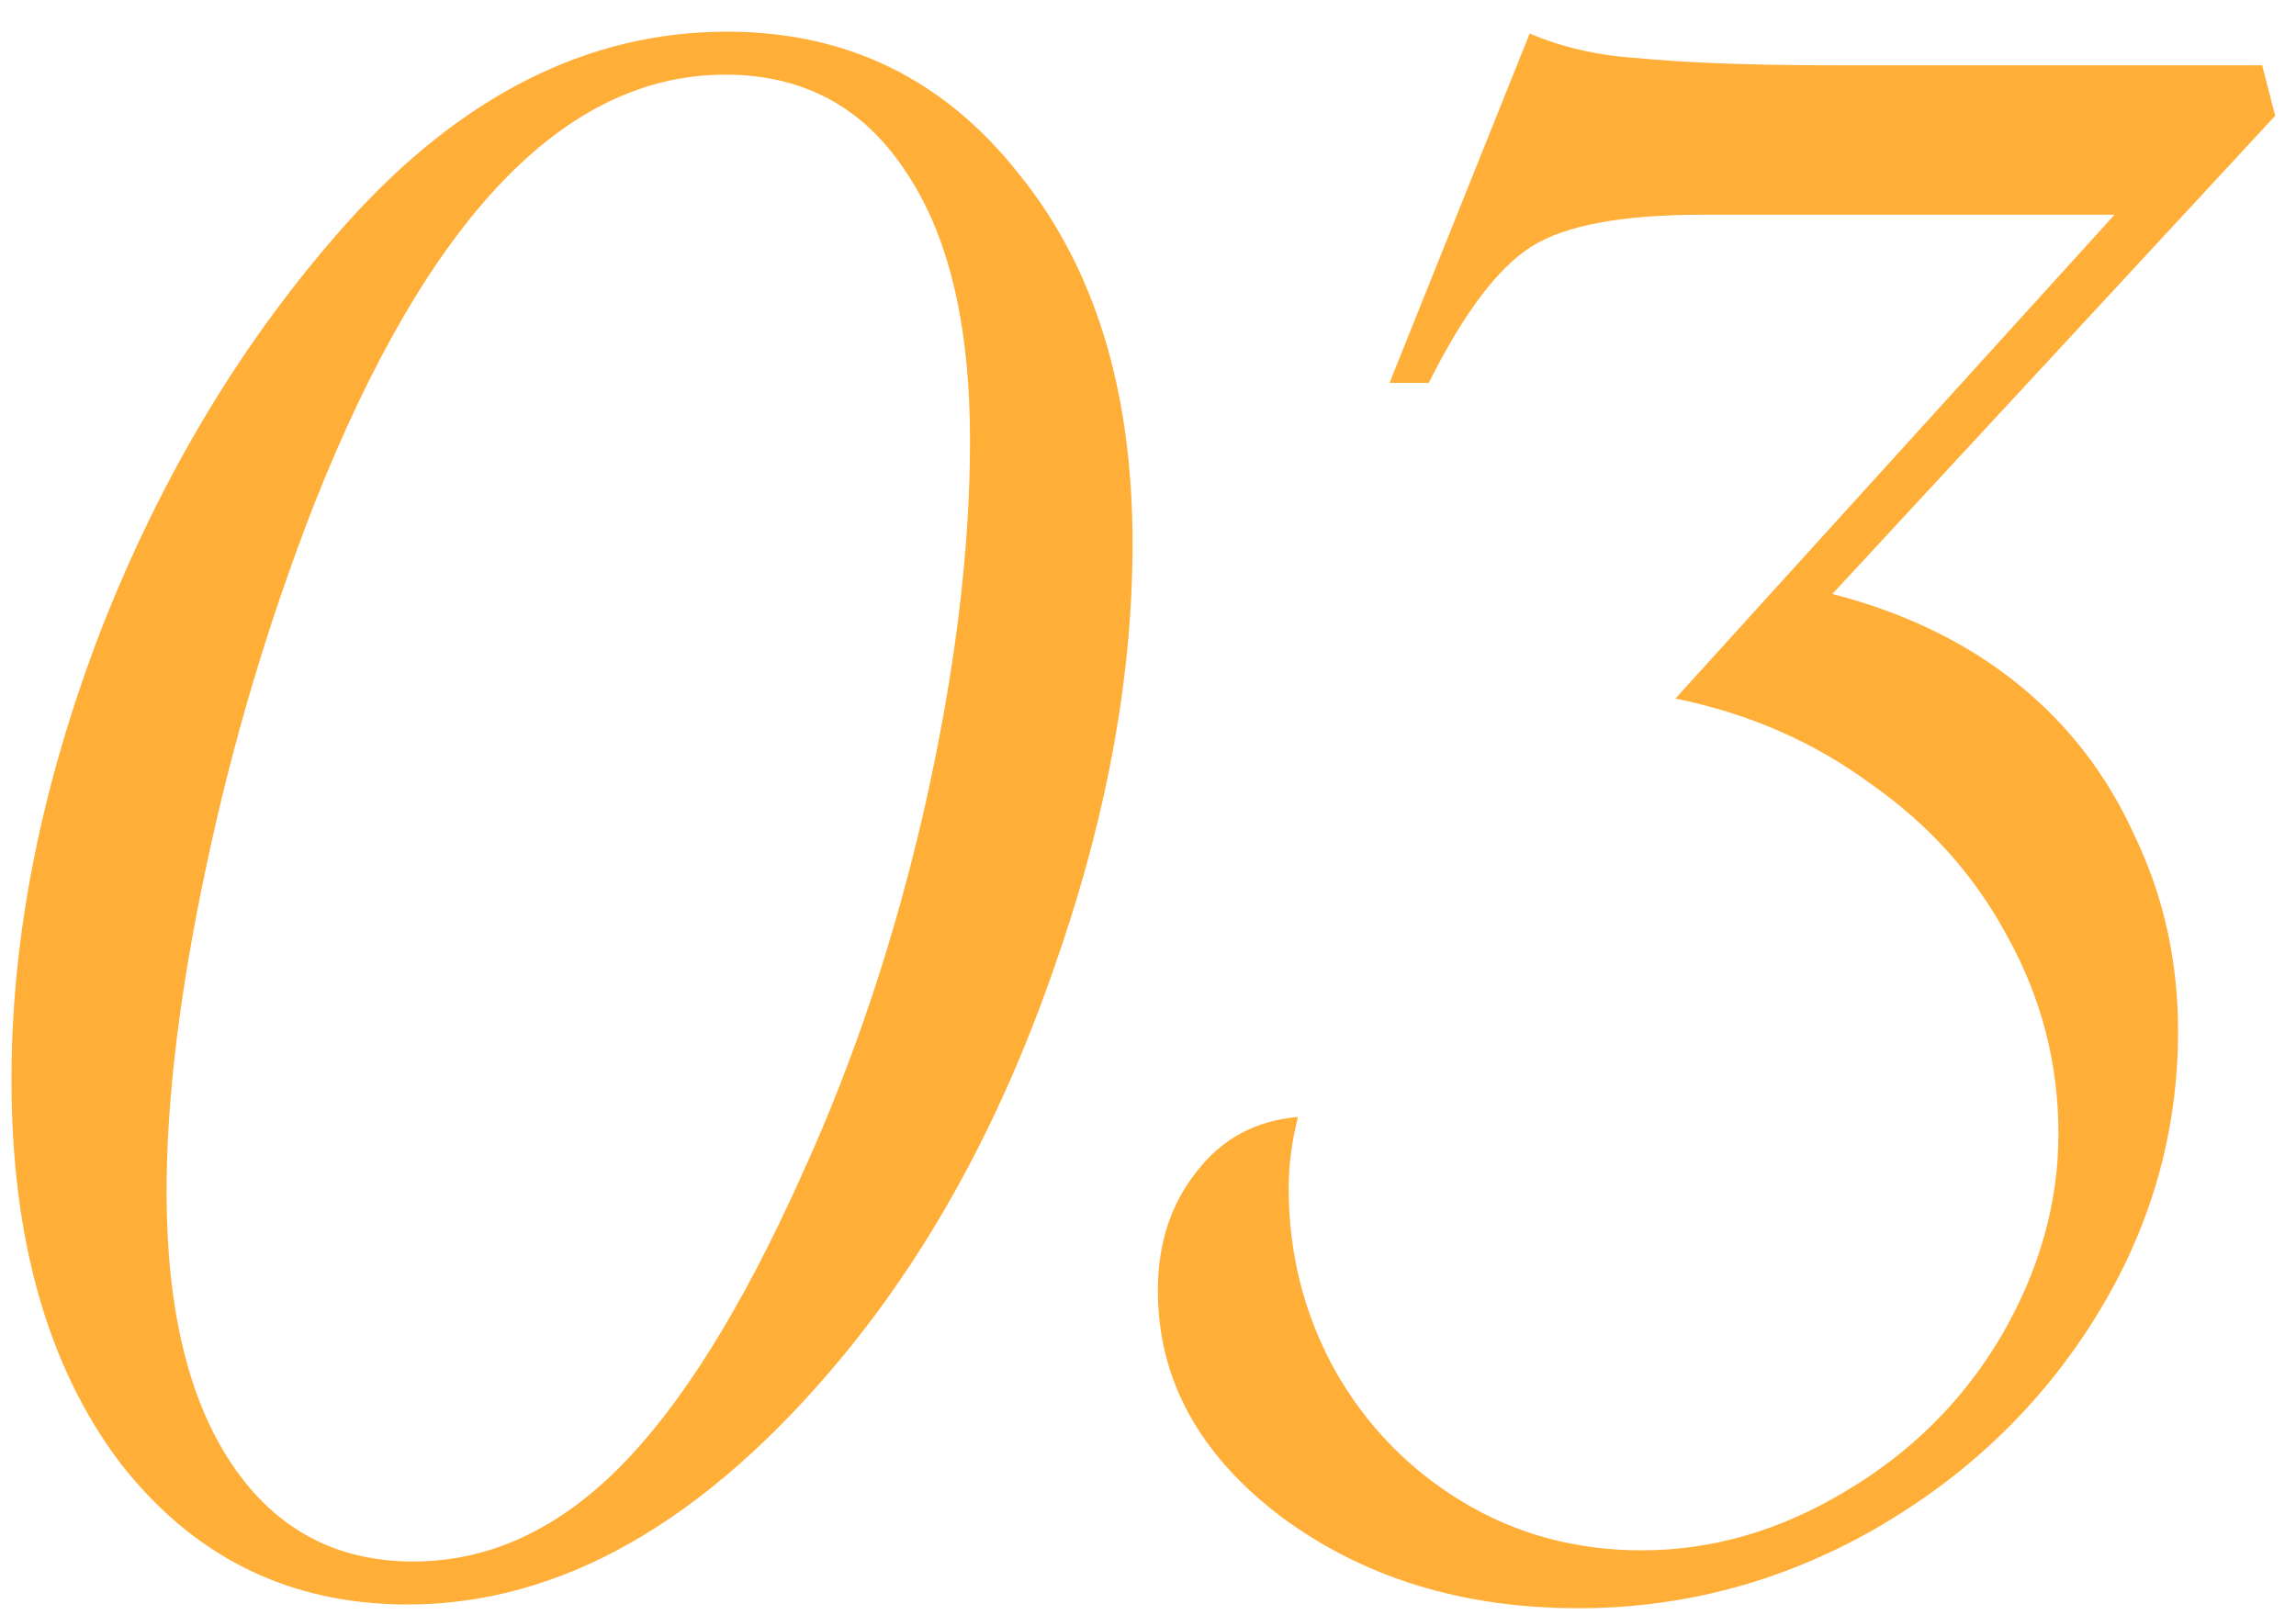 <?xml version="1.0" encoding="UTF-8"?> <svg xmlns="http://www.w3.org/2000/svg" width="54" height="38" viewBox="0 0 54 38" fill="none"><path d="M26.637 12.786C26.637 15.979 26.008 19.349 24.748 22.894C23.517 26.409 21.877 29.412 19.826 31.902C16.603 35.799 13.19 37.747 9.587 37.747C6.804 37.747 4.548 36.634 2.819 34.407C1.12 32.151 0.27 29.148 0.27 25.398C0.27 22 0.973 18.47 2.38 14.808C3.815 11.146 5.734 7.967 8.137 5.271C10.832 2.254 13.82 0.745 17.101 0.745C19.914 0.745 22.199 1.858 23.957 4.085C25.744 6.282 26.637 9.183 26.637 12.786ZM22.814 10.369C22.814 7.615 22.302 5.491 21.276 3.997C20.28 2.503 18.874 1.756 17.057 1.756C13.278 1.756 10.056 5.125 7.389 11.863C6.305 14.646 5.456 17.503 4.841 20.433C4.225 23.333 3.918 25.867 3.918 28.035C3.918 30.789 4.43 32.928 5.456 34.451C6.481 35.975 7.902 36.736 9.719 36.736C11.476 36.736 13.088 36.004 14.553 34.539C16.017 33.074 17.453 30.774 18.859 27.64C20.09 24.944 21.056 22.044 21.76 18.939C22.463 15.804 22.814 12.947 22.814 10.369ZM53.511 2.723L43.096 13.973C44.795 14.412 46.245 15.115 47.447 16.082C48.648 17.049 49.571 18.25 50.215 19.686C50.889 21.092 51.226 22.615 51.226 24.256C51.226 26.658 50.581 28.899 49.292 30.98C48.003 33.06 46.26 34.73 44.063 35.989C41.895 37.22 39.58 37.835 37.119 37.835C34.395 37.835 32.066 37.117 30.132 35.682C28.198 34.217 27.232 32.444 27.232 30.364C27.232 29.251 27.539 28.314 28.154 27.552C28.74 26.79 29.531 26.365 30.527 26.277C30.381 26.863 30.308 27.42 30.308 27.947C30.308 29.5 30.674 30.936 31.406 32.254C32.139 33.543 33.135 34.568 34.395 35.33C35.654 36.092 37.061 36.473 38.614 36.473C40.254 36.473 41.836 36.019 43.36 35.11C44.912 34.202 46.143 32.986 47.051 31.463C47.959 29.91 48.413 28.314 48.413 26.673C48.413 25.032 48.018 23.494 47.227 22.059C46.465 20.623 45.396 19.422 44.019 18.455C42.671 17.459 41.133 16.785 39.404 16.434L49.732 5.052H42.217H40.02C38.145 5.052 36.812 5.301 36.021 5.799C35.23 6.297 34.424 7.366 33.604 9.007H32.681L35.977 0.789C36.739 1.111 37.559 1.302 38.438 1.36C39.639 1.478 41.192 1.536 43.096 1.536H53.203L53.511 2.723Z" fill="#FFAE38"></path></svg> 